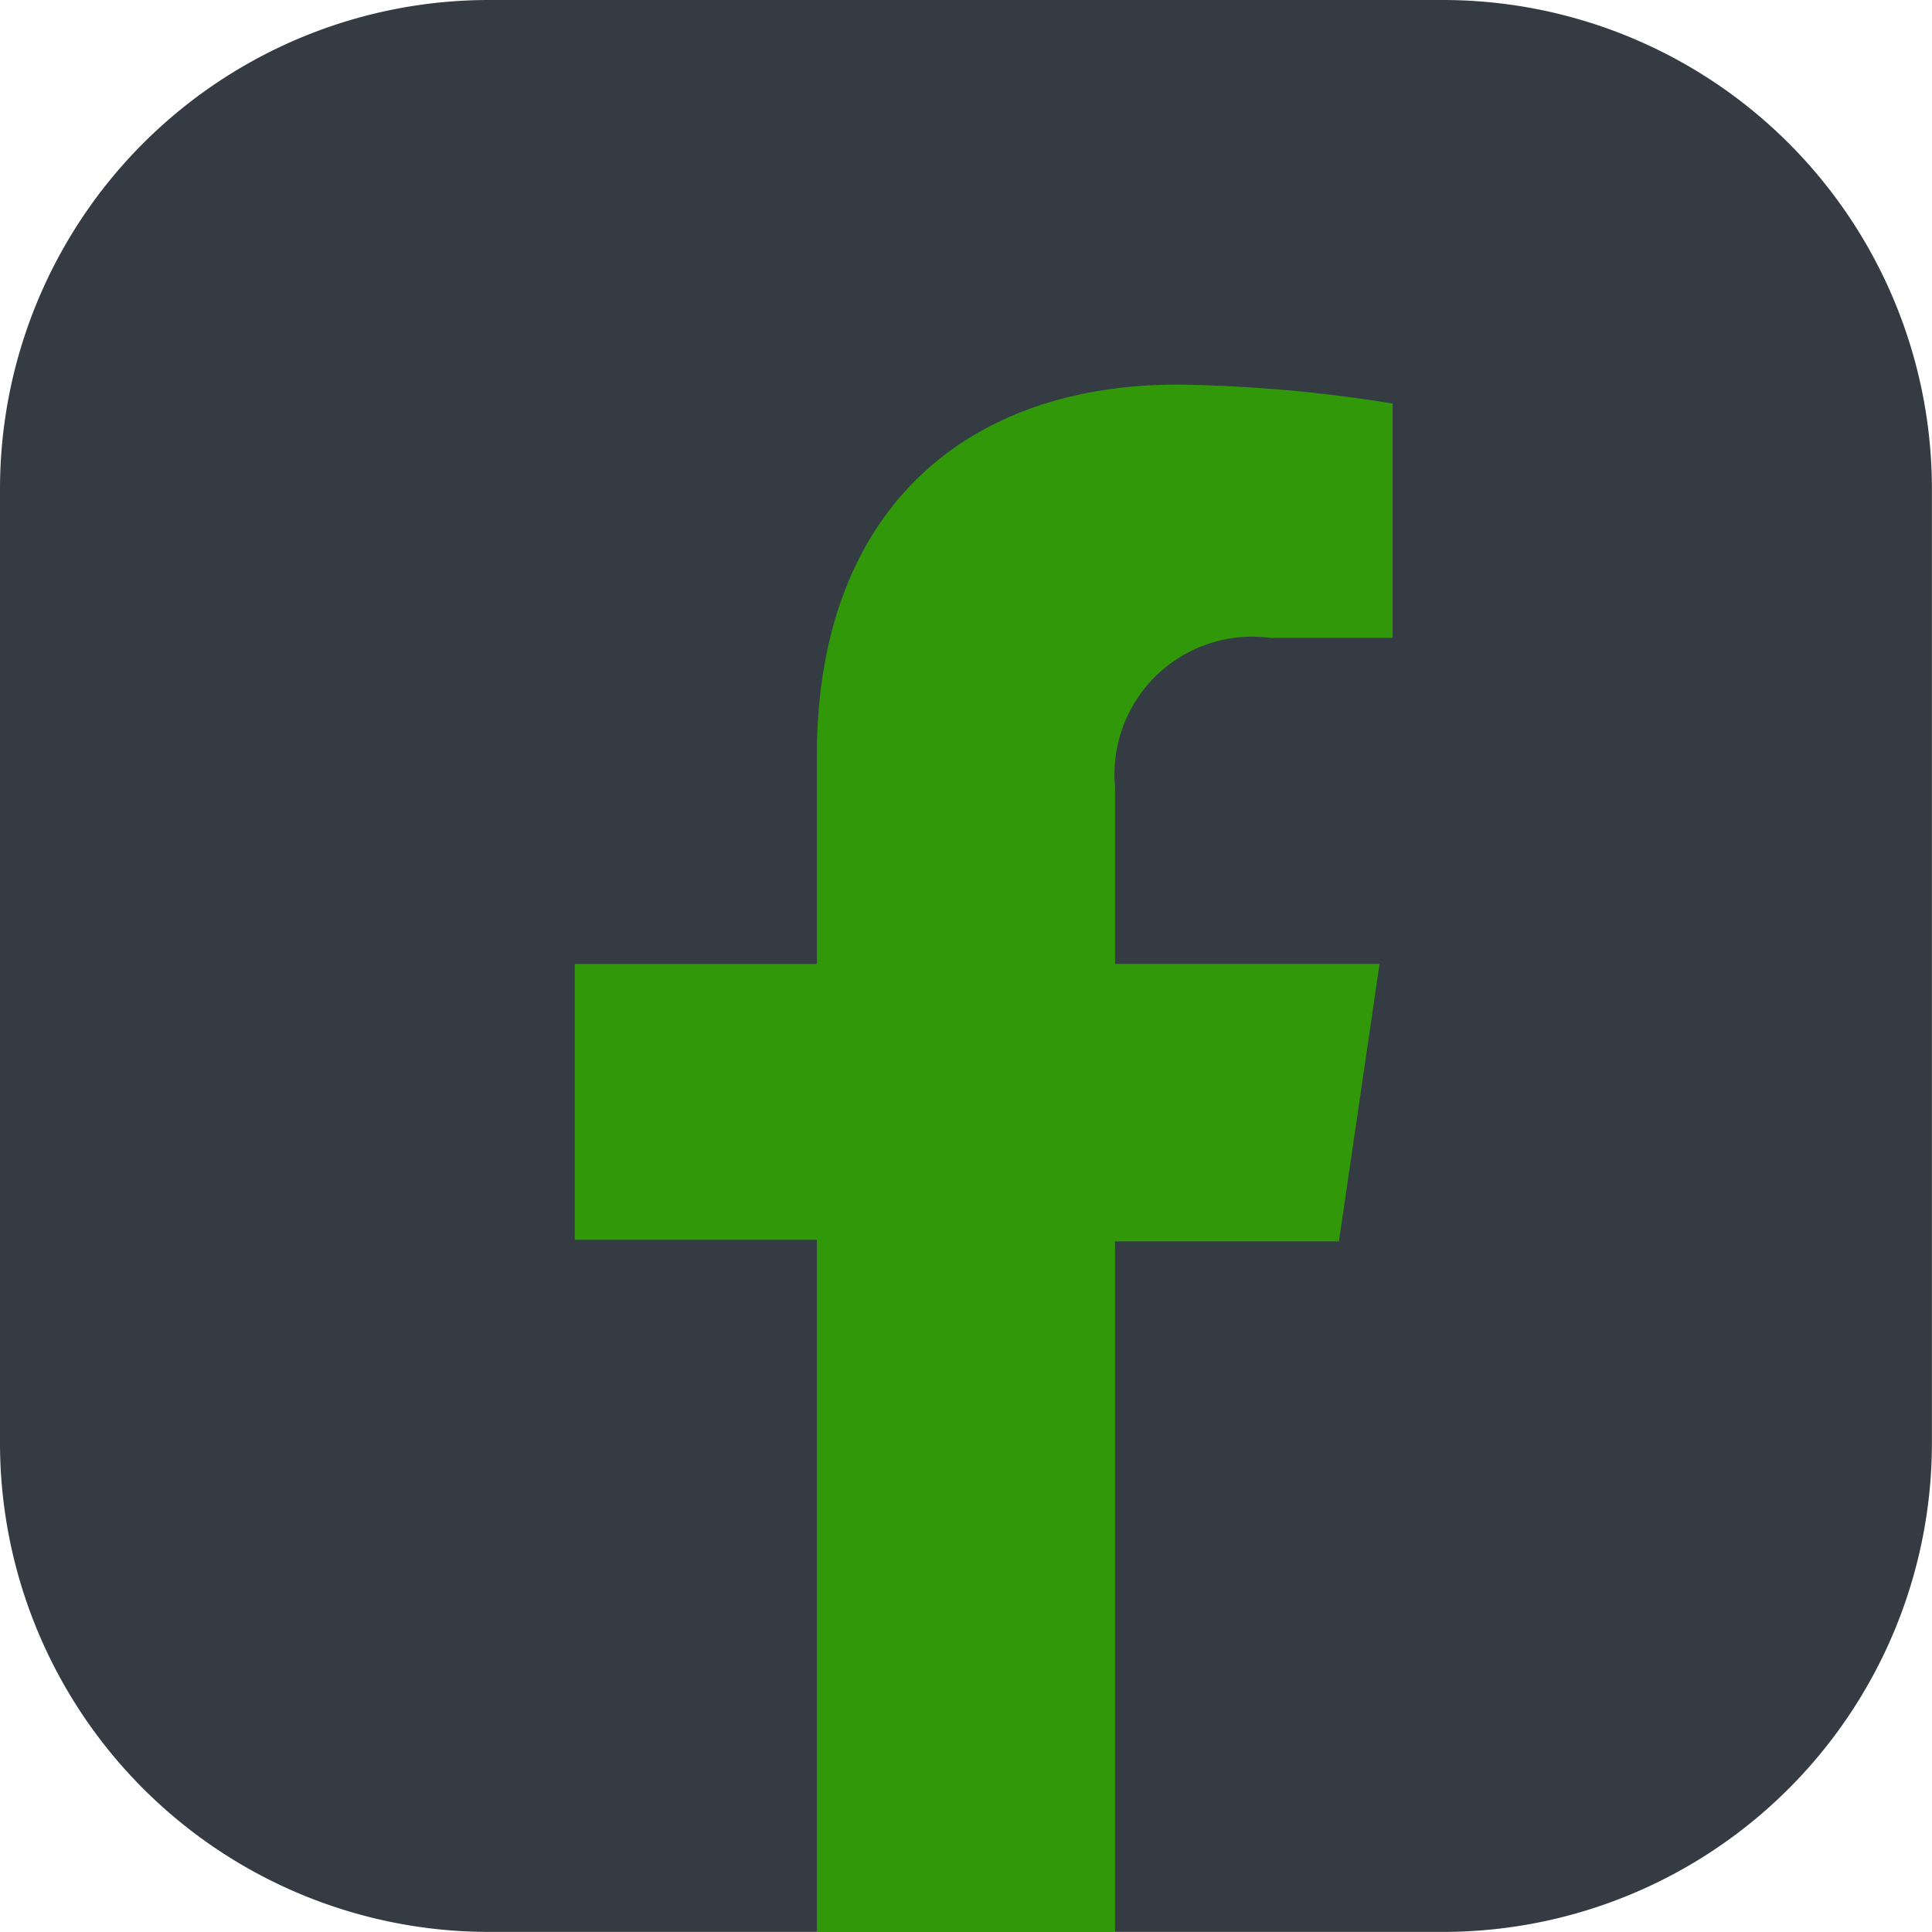 <svg xmlns="http://www.w3.org/2000/svg" width="42.802" height="42.802" viewBox="0 0 42.802 42.802"><g transform="translate(-767.721 636.802)"><path d="M31.968,42.8H24.706l-3.346-1.1-3.275,1.1h-7.25A10.834,10.834,0,0,1,0,31.968V10.834A10.834,10.834,0,0,1,10.834,0H31.968A10.834,10.834,0,0,1,42.8,10.834V31.968A10.834,10.834,0,0,1,31.968,42.8Z" transform="translate(767.721 -636.802)" fill="#353b43"/><path d="M16.094,15.4v4.616H10.73v6.111h5.364V41.462H22.7v-15.3h4.96l.9-6.147H22.7V16.092a3.05,3.05,0,0,1,3.441-3.3H28.85V7.6A32.36,32.36,0,0,0,24.1,7.18C19.25,7.18,16.094,10.1,16.094,15.4Z" transform="translate(769.724 -635.462)" fill="#31980a"/></g></svg>